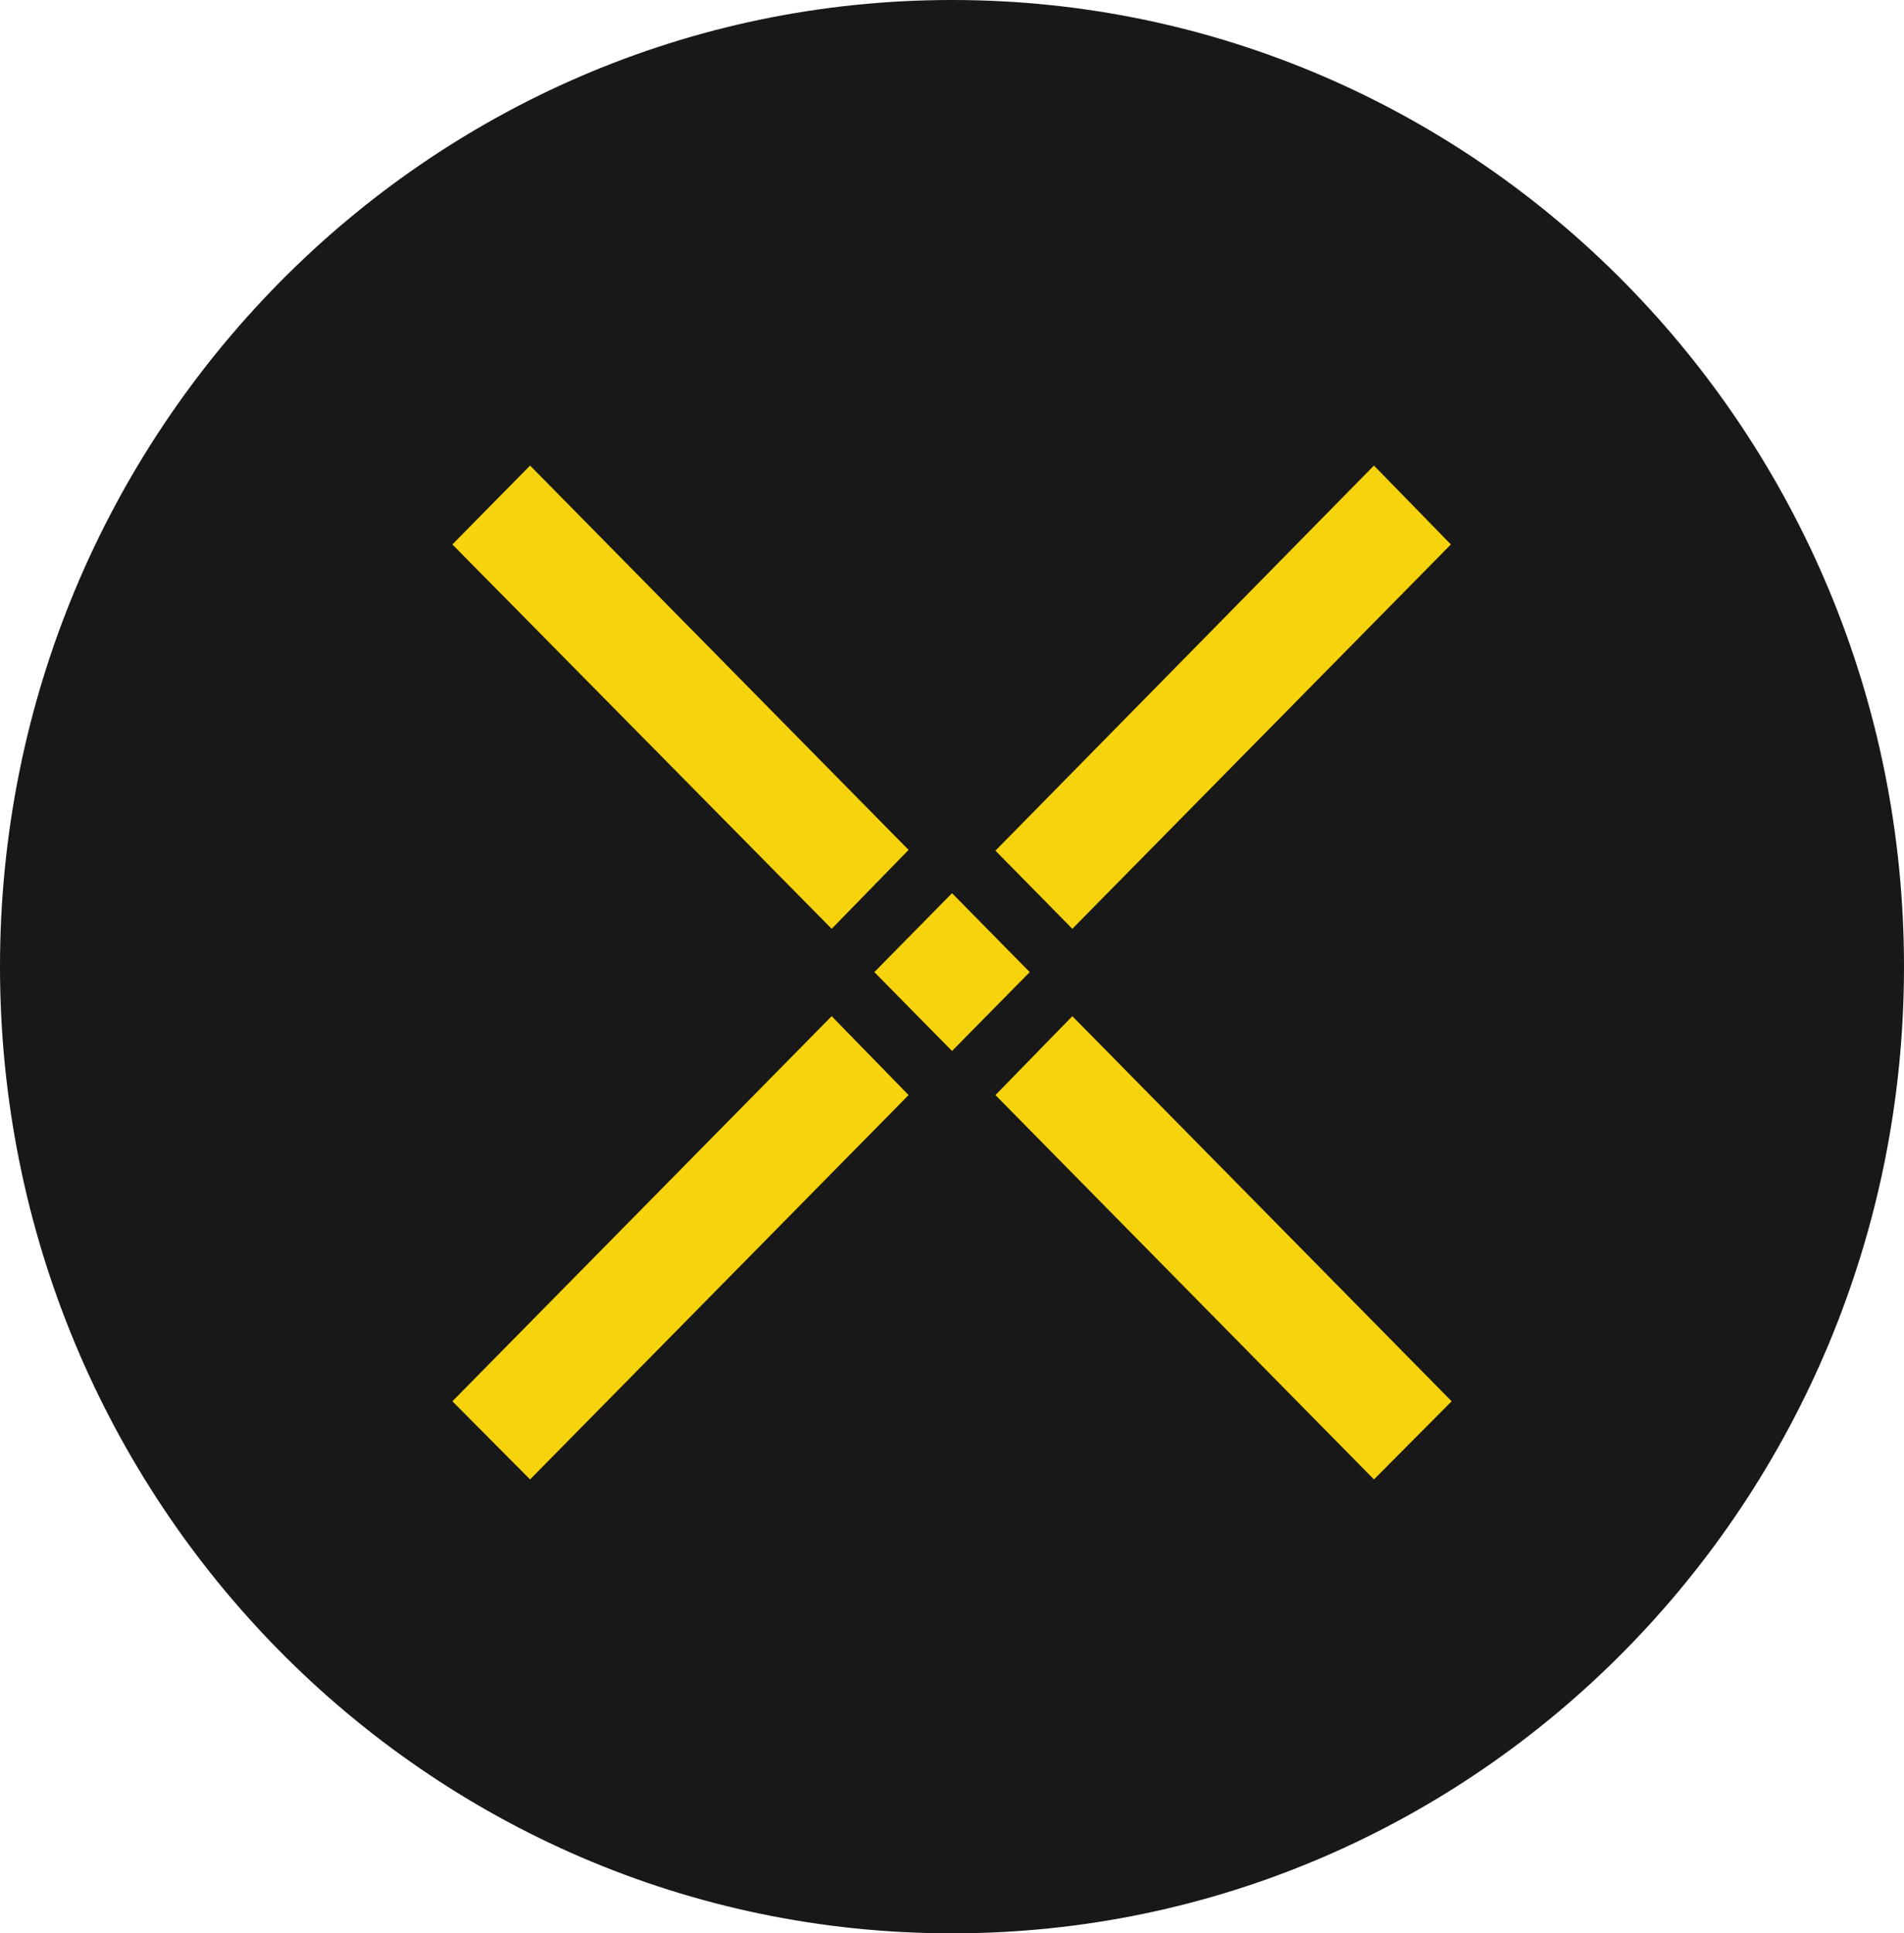 <svg width="65" height="66" viewBox="0 0 65 66" fill="none" xmlns="http://www.w3.org/2000/svg">
<g clip-path="url(#clip0_312_4116)">
<path d="M32.5 66C50.449 66 65 51.225 65 33C65 14.775 50.449 0 32.5 0C14.551 0 0 14.775 0 33C0 51.225 14.551 66 32.5 66Z" fill="#181818"/>
<path d="M33.983 29.04L46.905 15.893L49.531 18.586L36.608 31.707L33.983 29.04ZM15.444 47.837L28.392 34.69L31.018 37.383L18.096 50.504L15.444 47.837ZM33.983 37.383L36.608 34.69L49.557 47.837L46.905 50.504L33.983 37.383ZM15.444 18.586L18.096 15.893L31.018 29.014L28.392 31.707L15.444 18.586ZM29.849 33.185L32.501 30.492L35.153 33.185L32.501 35.878L29.849 33.185Z" fill="#F6D30C"/>
</g>
<defs>
<clipPath id="clip0_312_4116">
<rect width="65" height="66" fill="white"/>
</clipPath>
</defs>
</svg>
